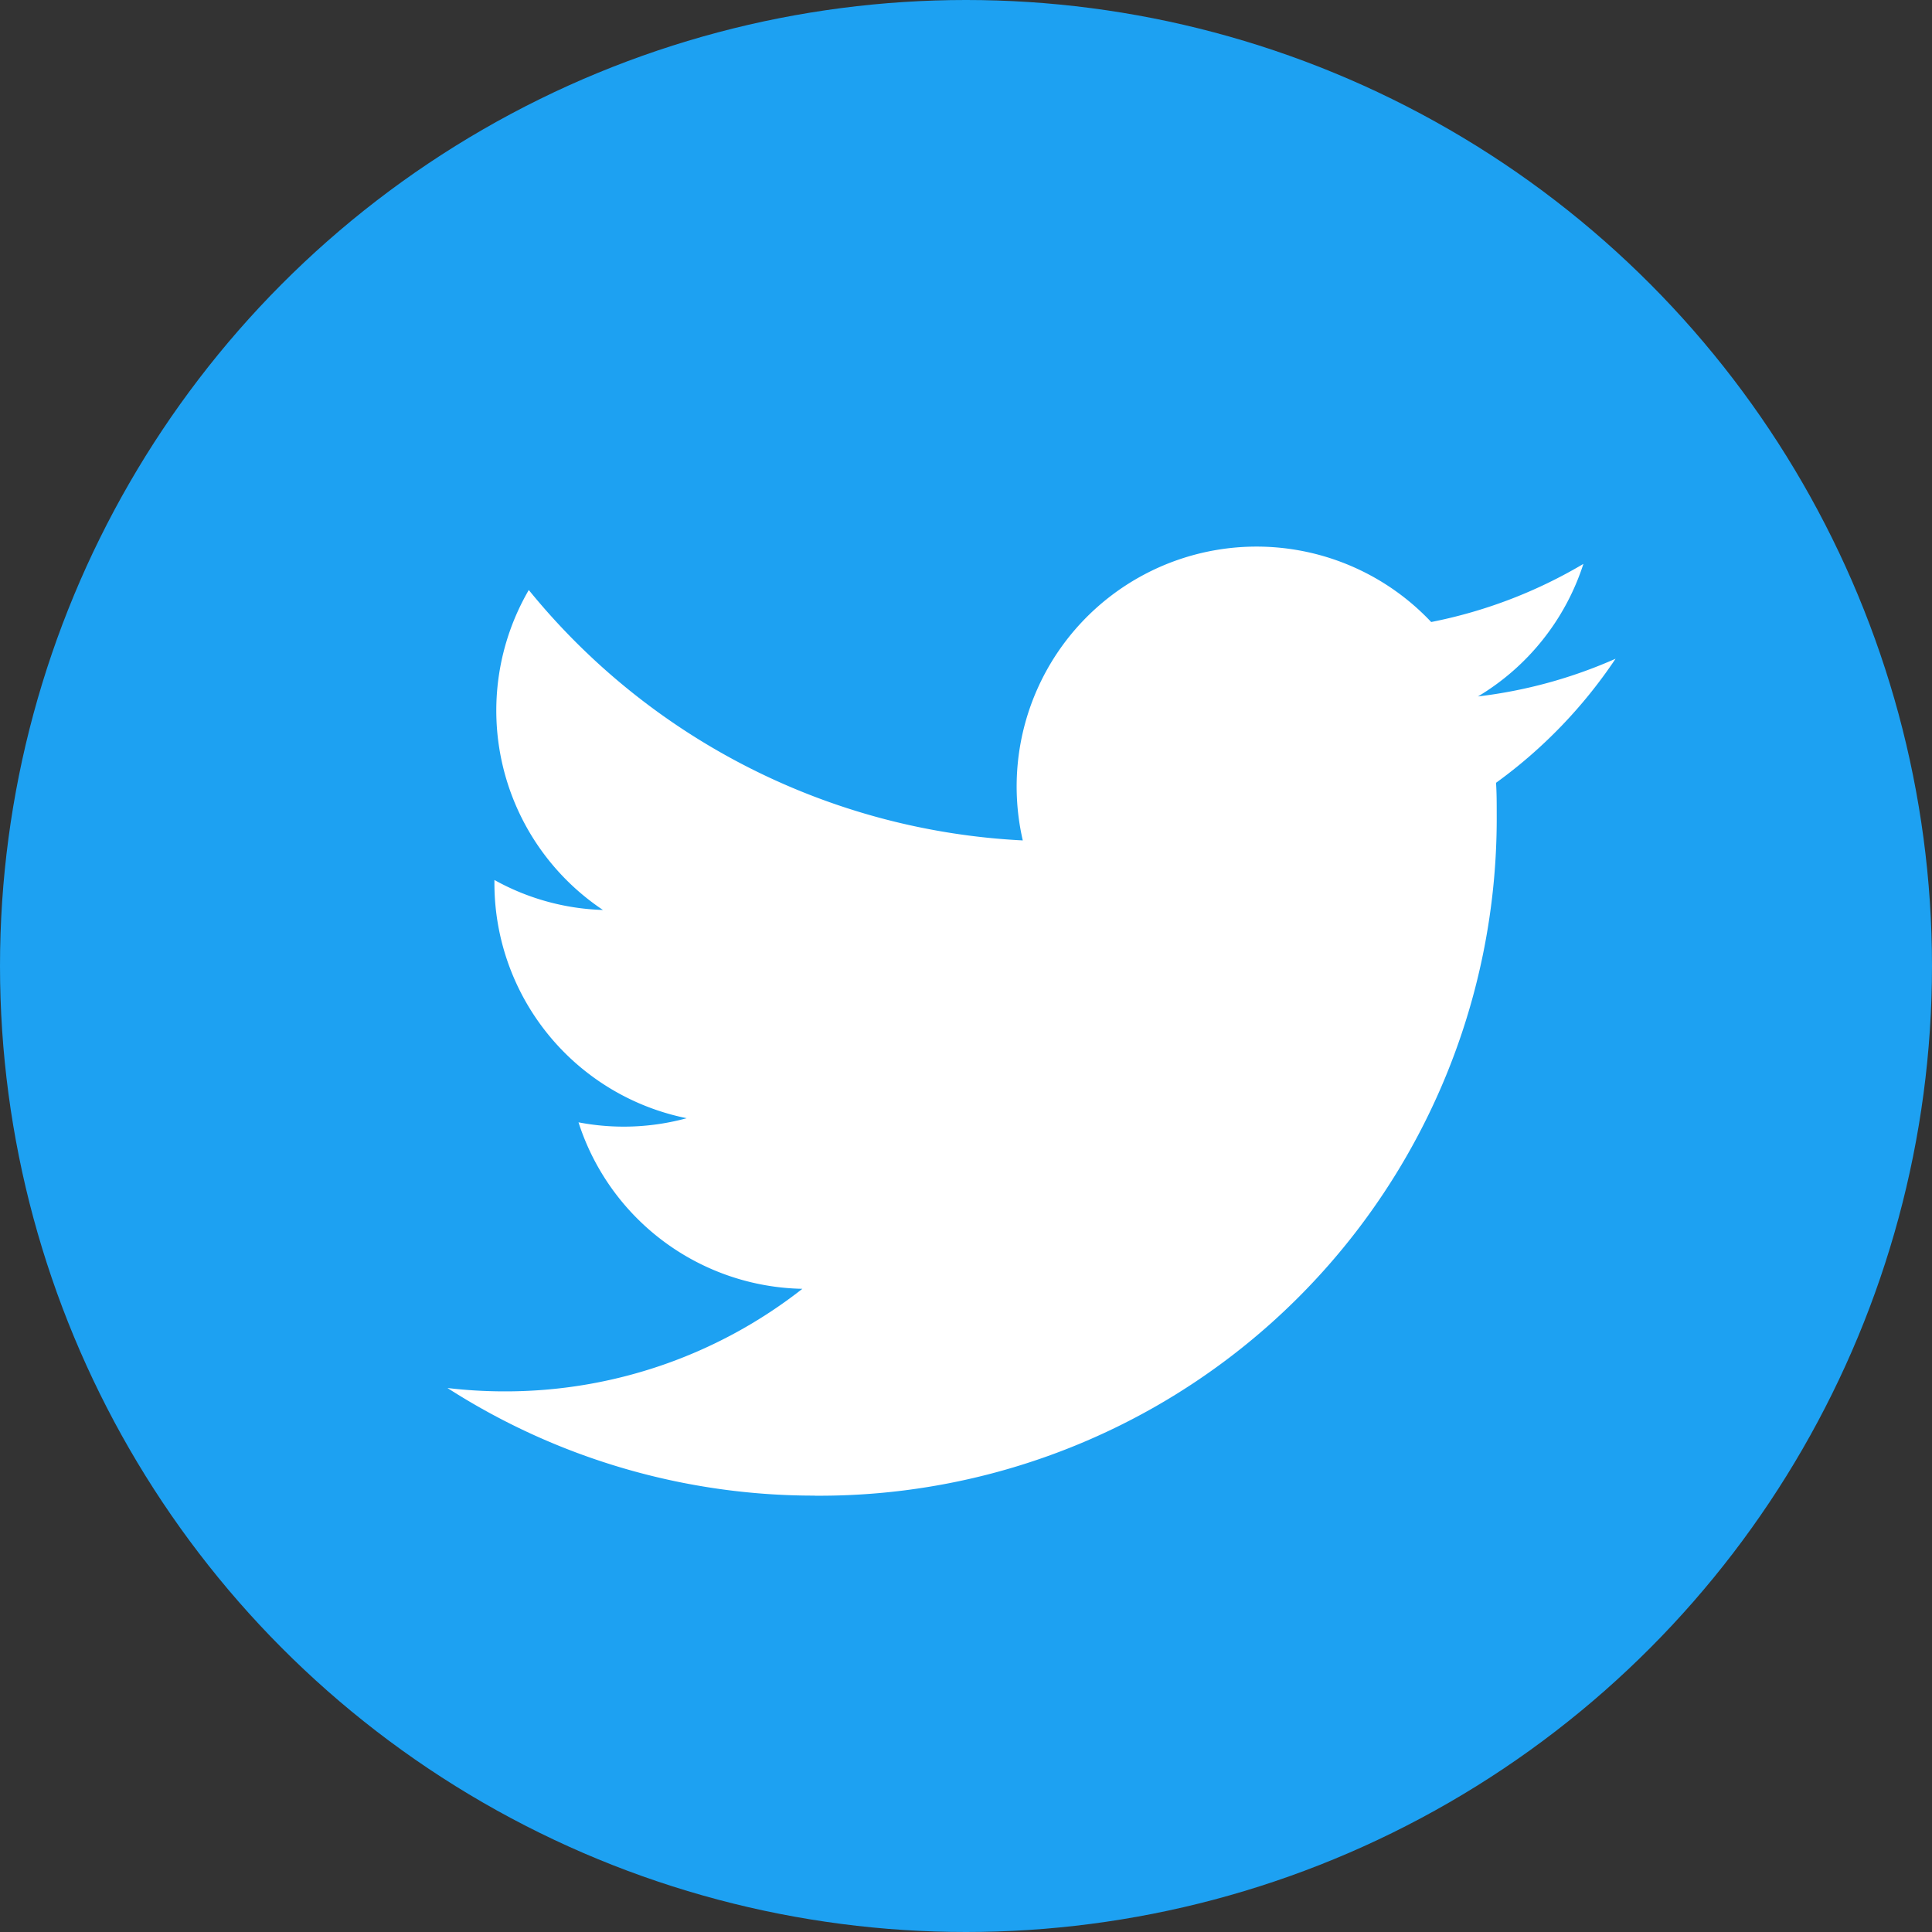 <svg id="グループ_48" data-name="グループ 48" xmlns="http://www.w3.org/2000/svg" width="23" height="23" viewBox="0 0 23 23">
  <rect x="0" y="0" width="23" height="23" fill="#333333" stroke="none"/>
  <g id="グループ_47" data-name="グループ 47" transform="translate(0 0)">
    <g id="Dark_Blue" data-name="Dark Blue" transform="translate(0 0)">
      <circle id="楕円形_5" data-name="楕円形 5" cx="11.5" cy="11.5" r="11.5" fill="#1da1f2"/>
    </g>
    <g id="Logo_FIXED" data-name="Logo — FIXED" transform="translate(5.327 6.504)">
      <path id="パス_65" data-name="パス 65" d="M93.873,125.809a8.062,8.062,0,0,0,8.118-8.118c0-.124,0-.247-.008-.369a5.805,5.805,0,0,0,1.423-1.477,5.7,5.7,0,0,1-1.638.449,2.863,2.863,0,0,0,1.255-1.578,5.717,5.717,0,0,1-1.812.692,2.856,2.856,0,0,0-4.862,2.6,8.1,8.1,0,0,1-5.881-2.981,2.855,2.855,0,0,0,.883,3.809,2.833,2.833,0,0,1-1.292-.357c0,.012,0,.024,0,.036a2.854,2.854,0,0,0,2.289,2.8,2.847,2.847,0,0,1-1.288.049,2.856,2.856,0,0,0,2.665,1.982,5.725,5.725,0,0,1-3.544,1.221,5.813,5.813,0,0,1-.681-.04,8.077,8.077,0,0,0,4.373,1.281" transform="translate(-89.5 -114.507)" fill="#fff"/>
    </g>
  </g>
</svg>
